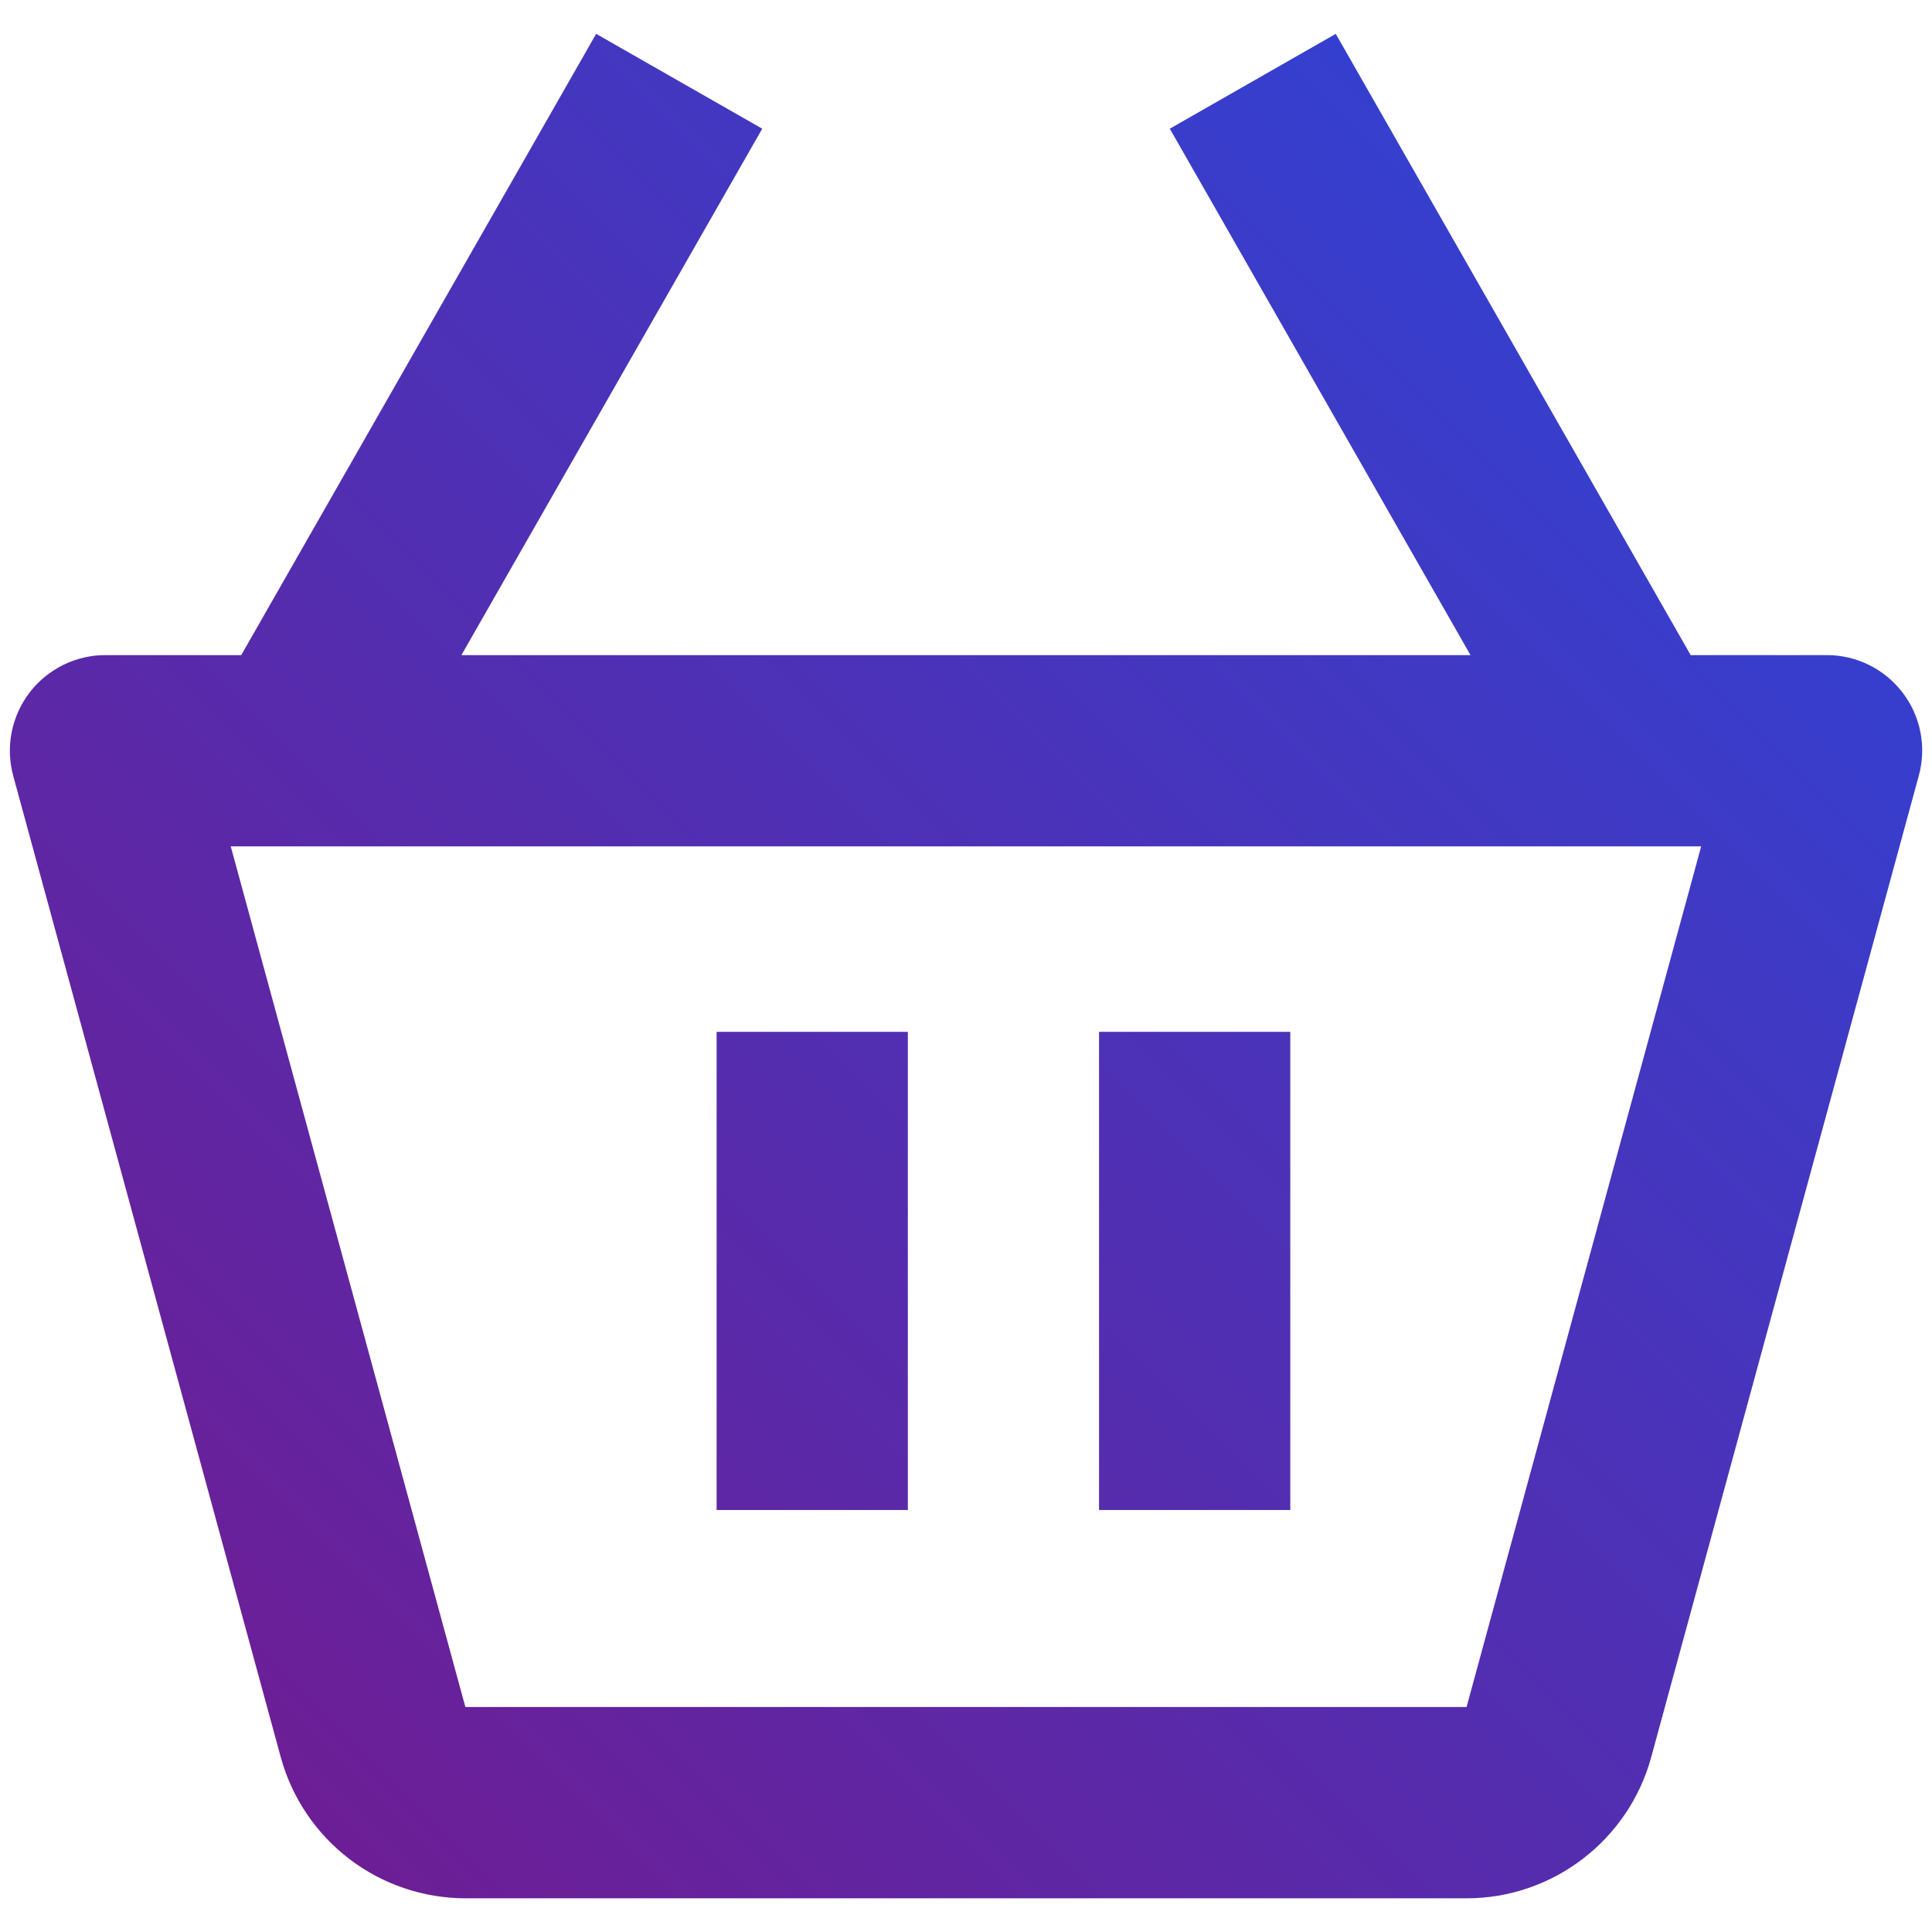 <?xml version="1.0" encoding="UTF-8" standalone="no"?> <svg xmlns="http://www.w3.org/2000/svg" xmlns:xlink="http://www.w3.org/1999/xlink" xmlns:serif="http://www.serif.com/" width="100%" height="100%" viewBox="0 0 400 400" version="1.1" xml:space="preserve" style="fill-rule:evenodd;clip-rule:evenodd;stroke-linejoin:round;stroke-miterlimit:2;"> <g transform="matrix(1,0,0,1,-928,-2)"> <g id="fs-wp-icon--basket" transform="matrix(1.754,0,0,8.696,440.281,2)"> <rect x="278" y="0" width="228" height="46" style="fill:none;"></rect> <g transform="matrix(8.609,0,0,8.609,-2109.17,0.806)"> <g transform="matrix(0.57,0,0,0.115,277.43,0)"> <path d="M43.697,14.94L40.431,14.94L31.894,0L27.902,2.281L35.135,14.94L10.862,14.94L18.098,2.281L14.103,0L5.566,14.94L2.3,14.94C1.947,14.939 1.598,15.021 1.281,15.178C0.964,15.334 0.687,15.562 0.472,15.843C0.258,16.124 0.111,16.451 0.043,16.798C-0.025,17.145 -0.012,17.503 0.081,17.844L6.518,41.449C6.786,42.422 7.365,43.279 8.166,43.891C8.968,44.503 9.948,44.835 10.957,44.837L35.042,44.837C37.108,44.837 38.934,43.446 39.481,41.445L45.918,17.842C46.012,17.501 46.025,17.142 45.958,16.795C45.89,16.448 45.743,16.121 45.527,15.84C45.312,15.559 45.035,15.331 44.718,15.175C44.4,15.019 44.051,14.938 43.697,14.94ZM35.04,40.237L10.957,40.237L5.313,19.539L40.684,19.539L35.04,40.237Z" style="fill:url(#_Linear1);fill-rule:nonzero;"></path> </g> <g transform="matrix(0.57,0,0,0.115,277.944,-0.016)"> <path d="M16.099,24.139L20.699,24.139L20.699,35.638L16.099,35.638L16.099,24.139ZM25.298,24.139L29.898,24.139L29.898,35.638L25.298,35.638L25.298,24.139Z" style="fill:url(#_Linear2);fill-rule:nonzero;"></path> </g> </g> </g> </g> <defs> <linearGradient id="_Linear1" x1="0" y1="0" x2="1" y2="0" gradientUnits="userSpaceOnUse" gradientTransform="matrix(-41.47,41.237,-40.195,-40.421,43.793,1.742)"><stop offset="0" style="stop-color:#2d44d7;stop-opacity:1"></stop><stop offset="1" style="stop-color:#701c92;stop-opacity:1"></stop></linearGradient> <linearGradient id="_Linear2" x1="0" y1="0" x2="1" y2="0" gradientUnits="userSpaceOnUse" gradientTransform="matrix(-41.47,41.237,-34.364,-34.558,42.776,1.88)"><stop offset="0" style="stop-color:#2d44d7;stop-opacity:1"></stop><stop offset="1" style="stop-color:#701c92;stop-opacity:1"></stop></linearGradient> </defs> </svg> 